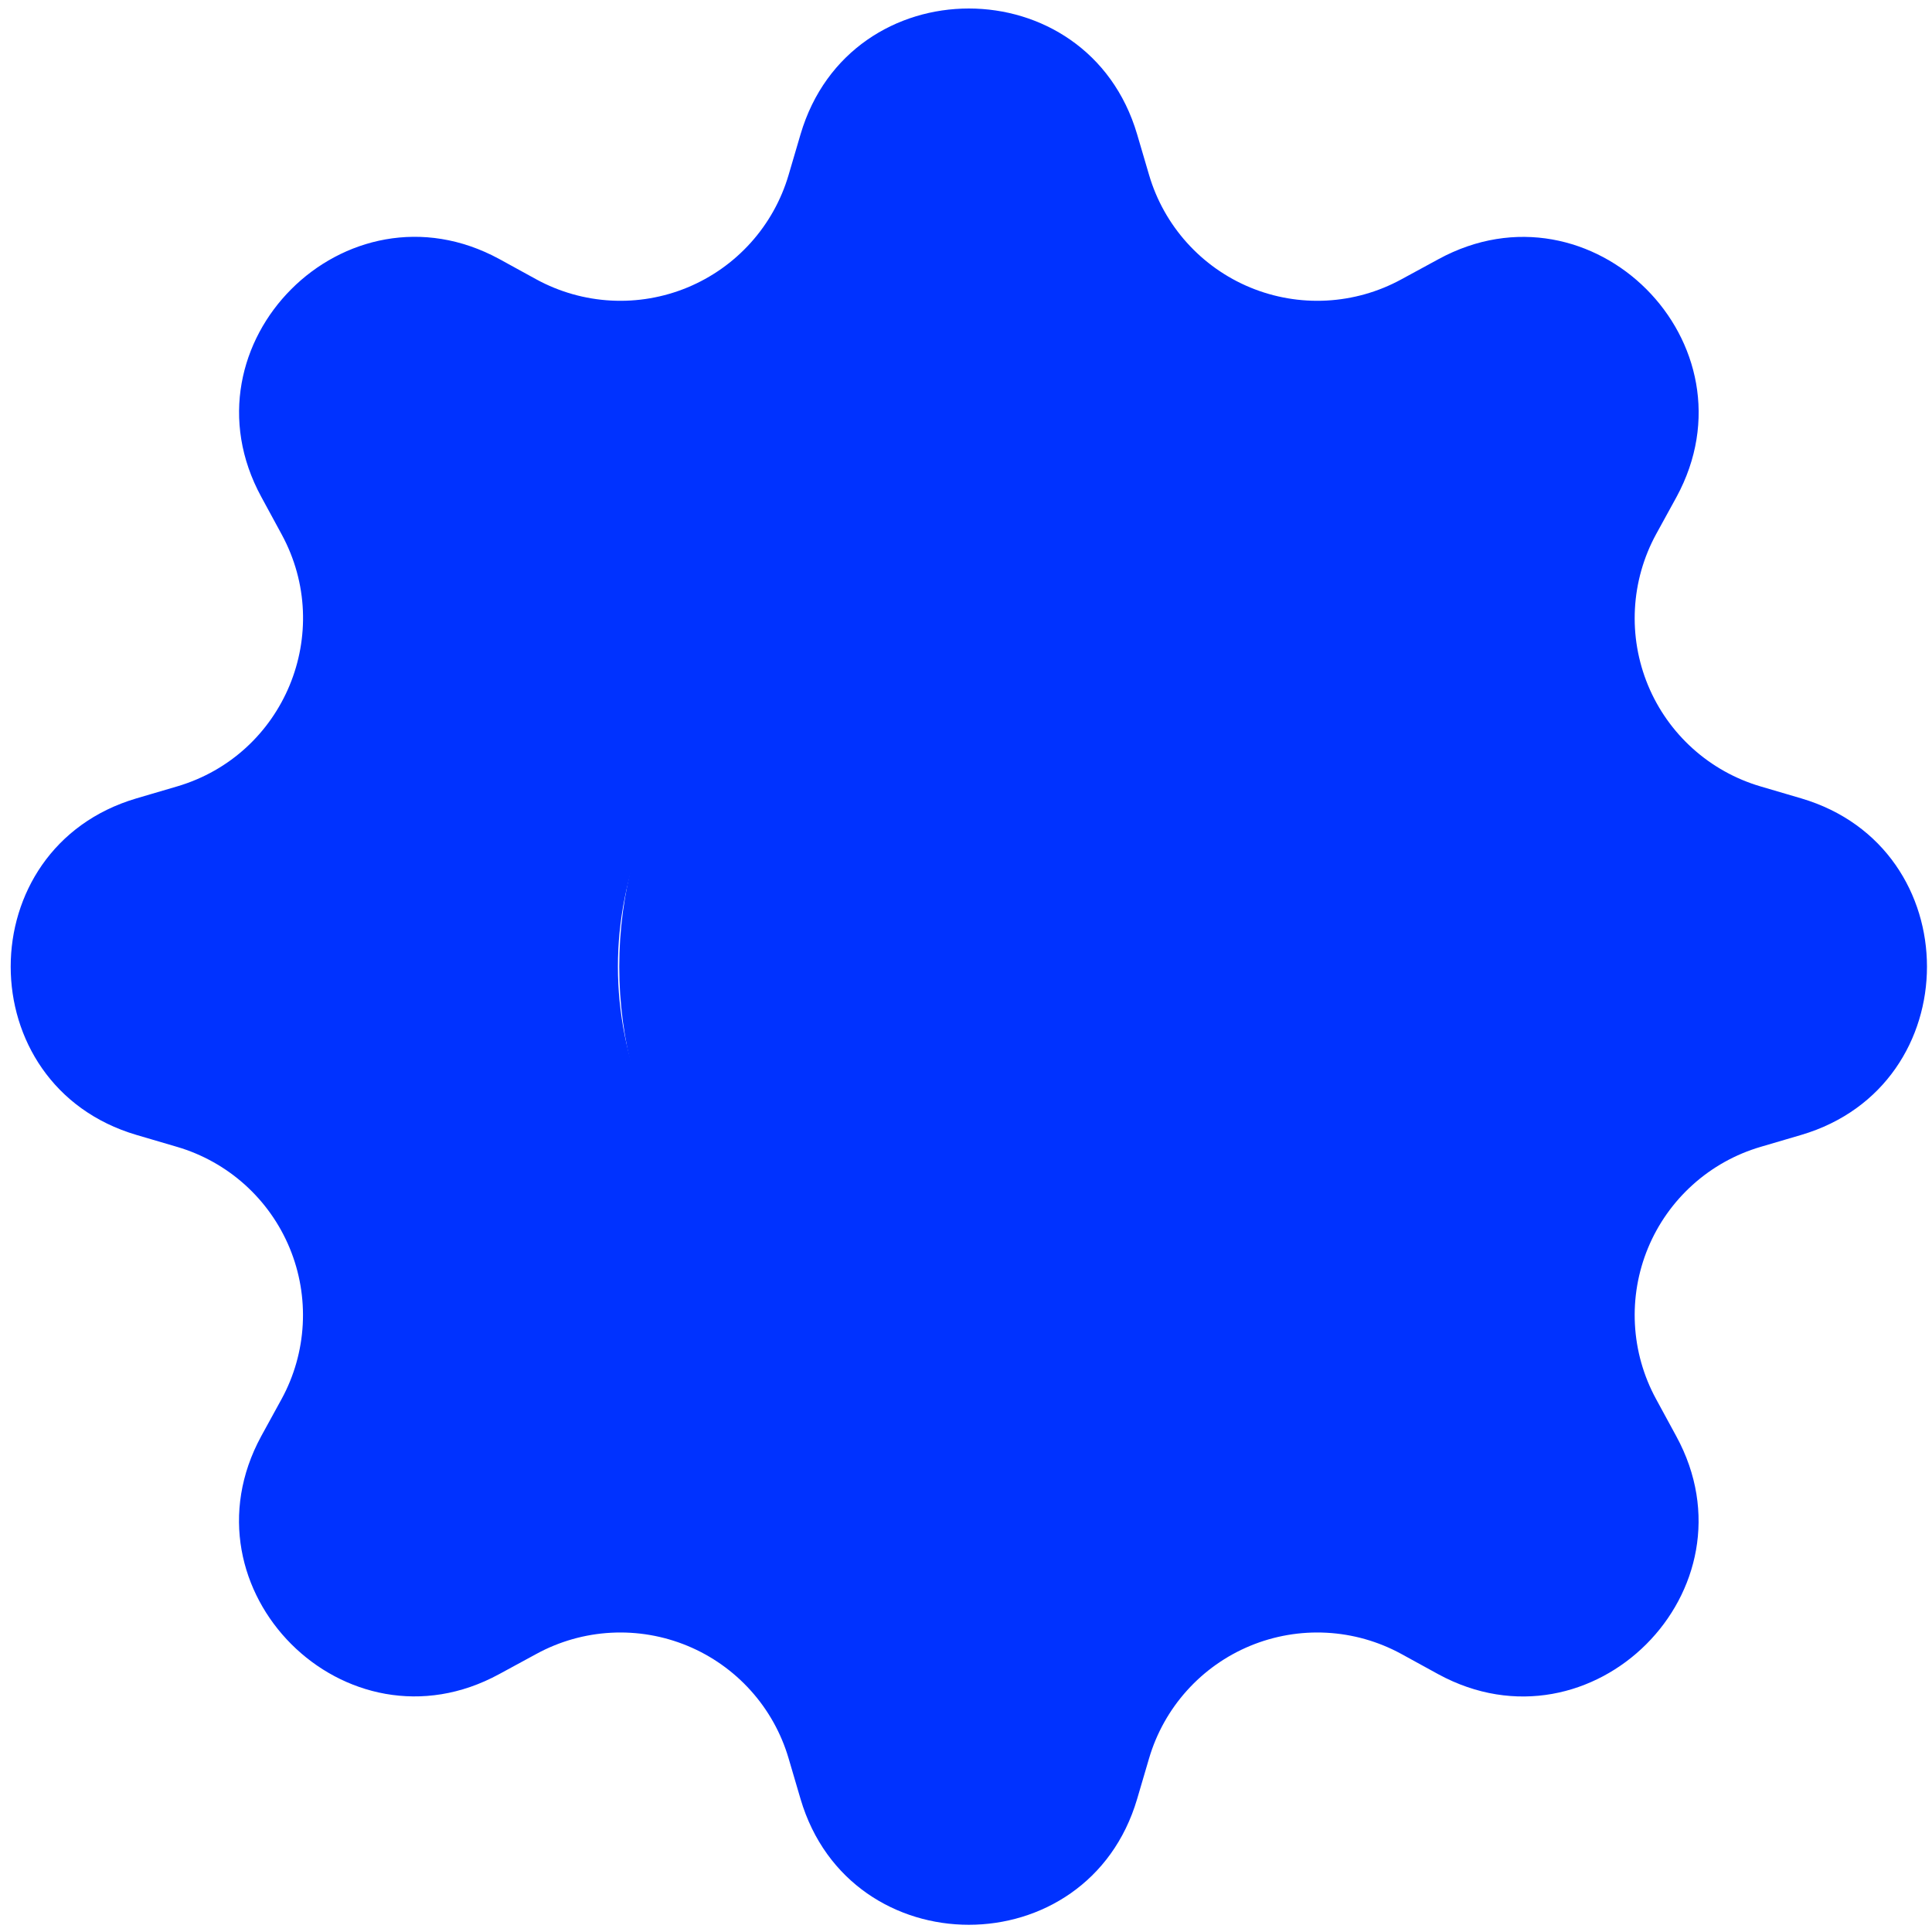 <?xml version="1.0" encoding="UTF-8"?> <svg xmlns="http://www.w3.org/2000/svg" width="136" height="136" viewBox="0 0 136 136" fill="none"><circle cx="72.757" cy="68.046" r="29.166" fill="#0032FF"></circle><path d="M80.045 9.451C76.563 -2.352 59.836 -2.352 56.354 9.451L55.511 12.318C54.991 14.085 54.082 15.713 52.85 17.083C51.619 18.453 50.096 19.53 48.395 20.235C46.693 20.94 44.855 21.255 43.015 21.157C41.176 21.059 39.382 20.551 37.764 19.67L35.151 18.236C24.334 12.352 12.505 24.18 18.399 34.988L19.823 37.61C23.584 44.524 20.017 53.132 12.472 55.357L9.605 56.2C-2.198 59.682 -2.198 76.409 9.605 79.891L12.472 80.734C14.239 81.254 15.867 82.163 17.237 83.395C18.607 84.626 19.684 86.149 20.389 87.85C21.094 89.552 21.409 91.39 21.311 93.23C21.213 95.069 20.705 96.864 19.823 98.481L18.39 101.094C12.505 111.911 24.334 123.74 35.142 117.846L37.764 116.422C39.382 115.54 41.176 115.032 43.015 114.934C44.855 114.836 46.693 115.151 48.395 115.856C50.096 116.561 51.619 117.638 52.85 119.008C54.082 120.378 54.991 122.006 55.511 123.773L56.354 126.64C59.836 138.443 76.563 138.443 80.045 126.64L80.888 123.773C81.408 122.006 82.317 120.378 83.549 119.008C84.78 117.638 86.302 116.561 88.004 115.856C89.706 115.151 91.544 114.836 93.384 114.934C95.223 115.032 97.017 115.54 98.635 116.422L101.248 117.855C112.065 123.74 123.893 111.911 118 101.103L116.575 98.481C115.694 96.864 115.186 95.069 115.088 93.23C114.99 91.39 115.305 89.552 116.01 87.85C116.715 86.149 117.792 84.626 119.162 83.395C120.532 82.163 122.16 81.254 123.927 80.734L126.794 79.891C138.597 76.409 138.597 59.682 126.794 56.2L123.927 55.357C122.16 54.837 120.532 53.928 119.162 52.696C117.792 51.465 116.715 49.943 116.01 48.241C115.305 46.539 114.99 44.701 115.088 42.861C115.186 41.022 115.694 39.228 116.575 37.61L118.009 34.997C123.893 24.18 112.065 12.352 101.257 18.245L98.635 19.67C97.017 20.551 95.223 21.059 93.384 21.157C91.544 21.255 89.706 20.94 88.004 20.235C86.302 19.53 84.78 18.453 83.549 17.083C82.317 15.713 81.408 14.085 80.888 12.318L80.045 9.451ZM68.199 92.748C61.648 92.748 55.365 90.145 50.732 85.513C46.1 80.88 43.497 74.597 43.497 68.046C43.497 61.494 46.1 55.211 50.732 50.578C55.365 45.946 61.648 43.343 68.199 43.343C74.749 43.343 81.03 45.945 85.661 50.576C90.292 55.207 92.893 61.488 92.893 68.037C92.893 74.586 90.292 80.867 85.661 85.498C81.03 90.129 74.749 92.731 68.199 92.731V92.748Z" fill="#0032FF"></path></svg> 